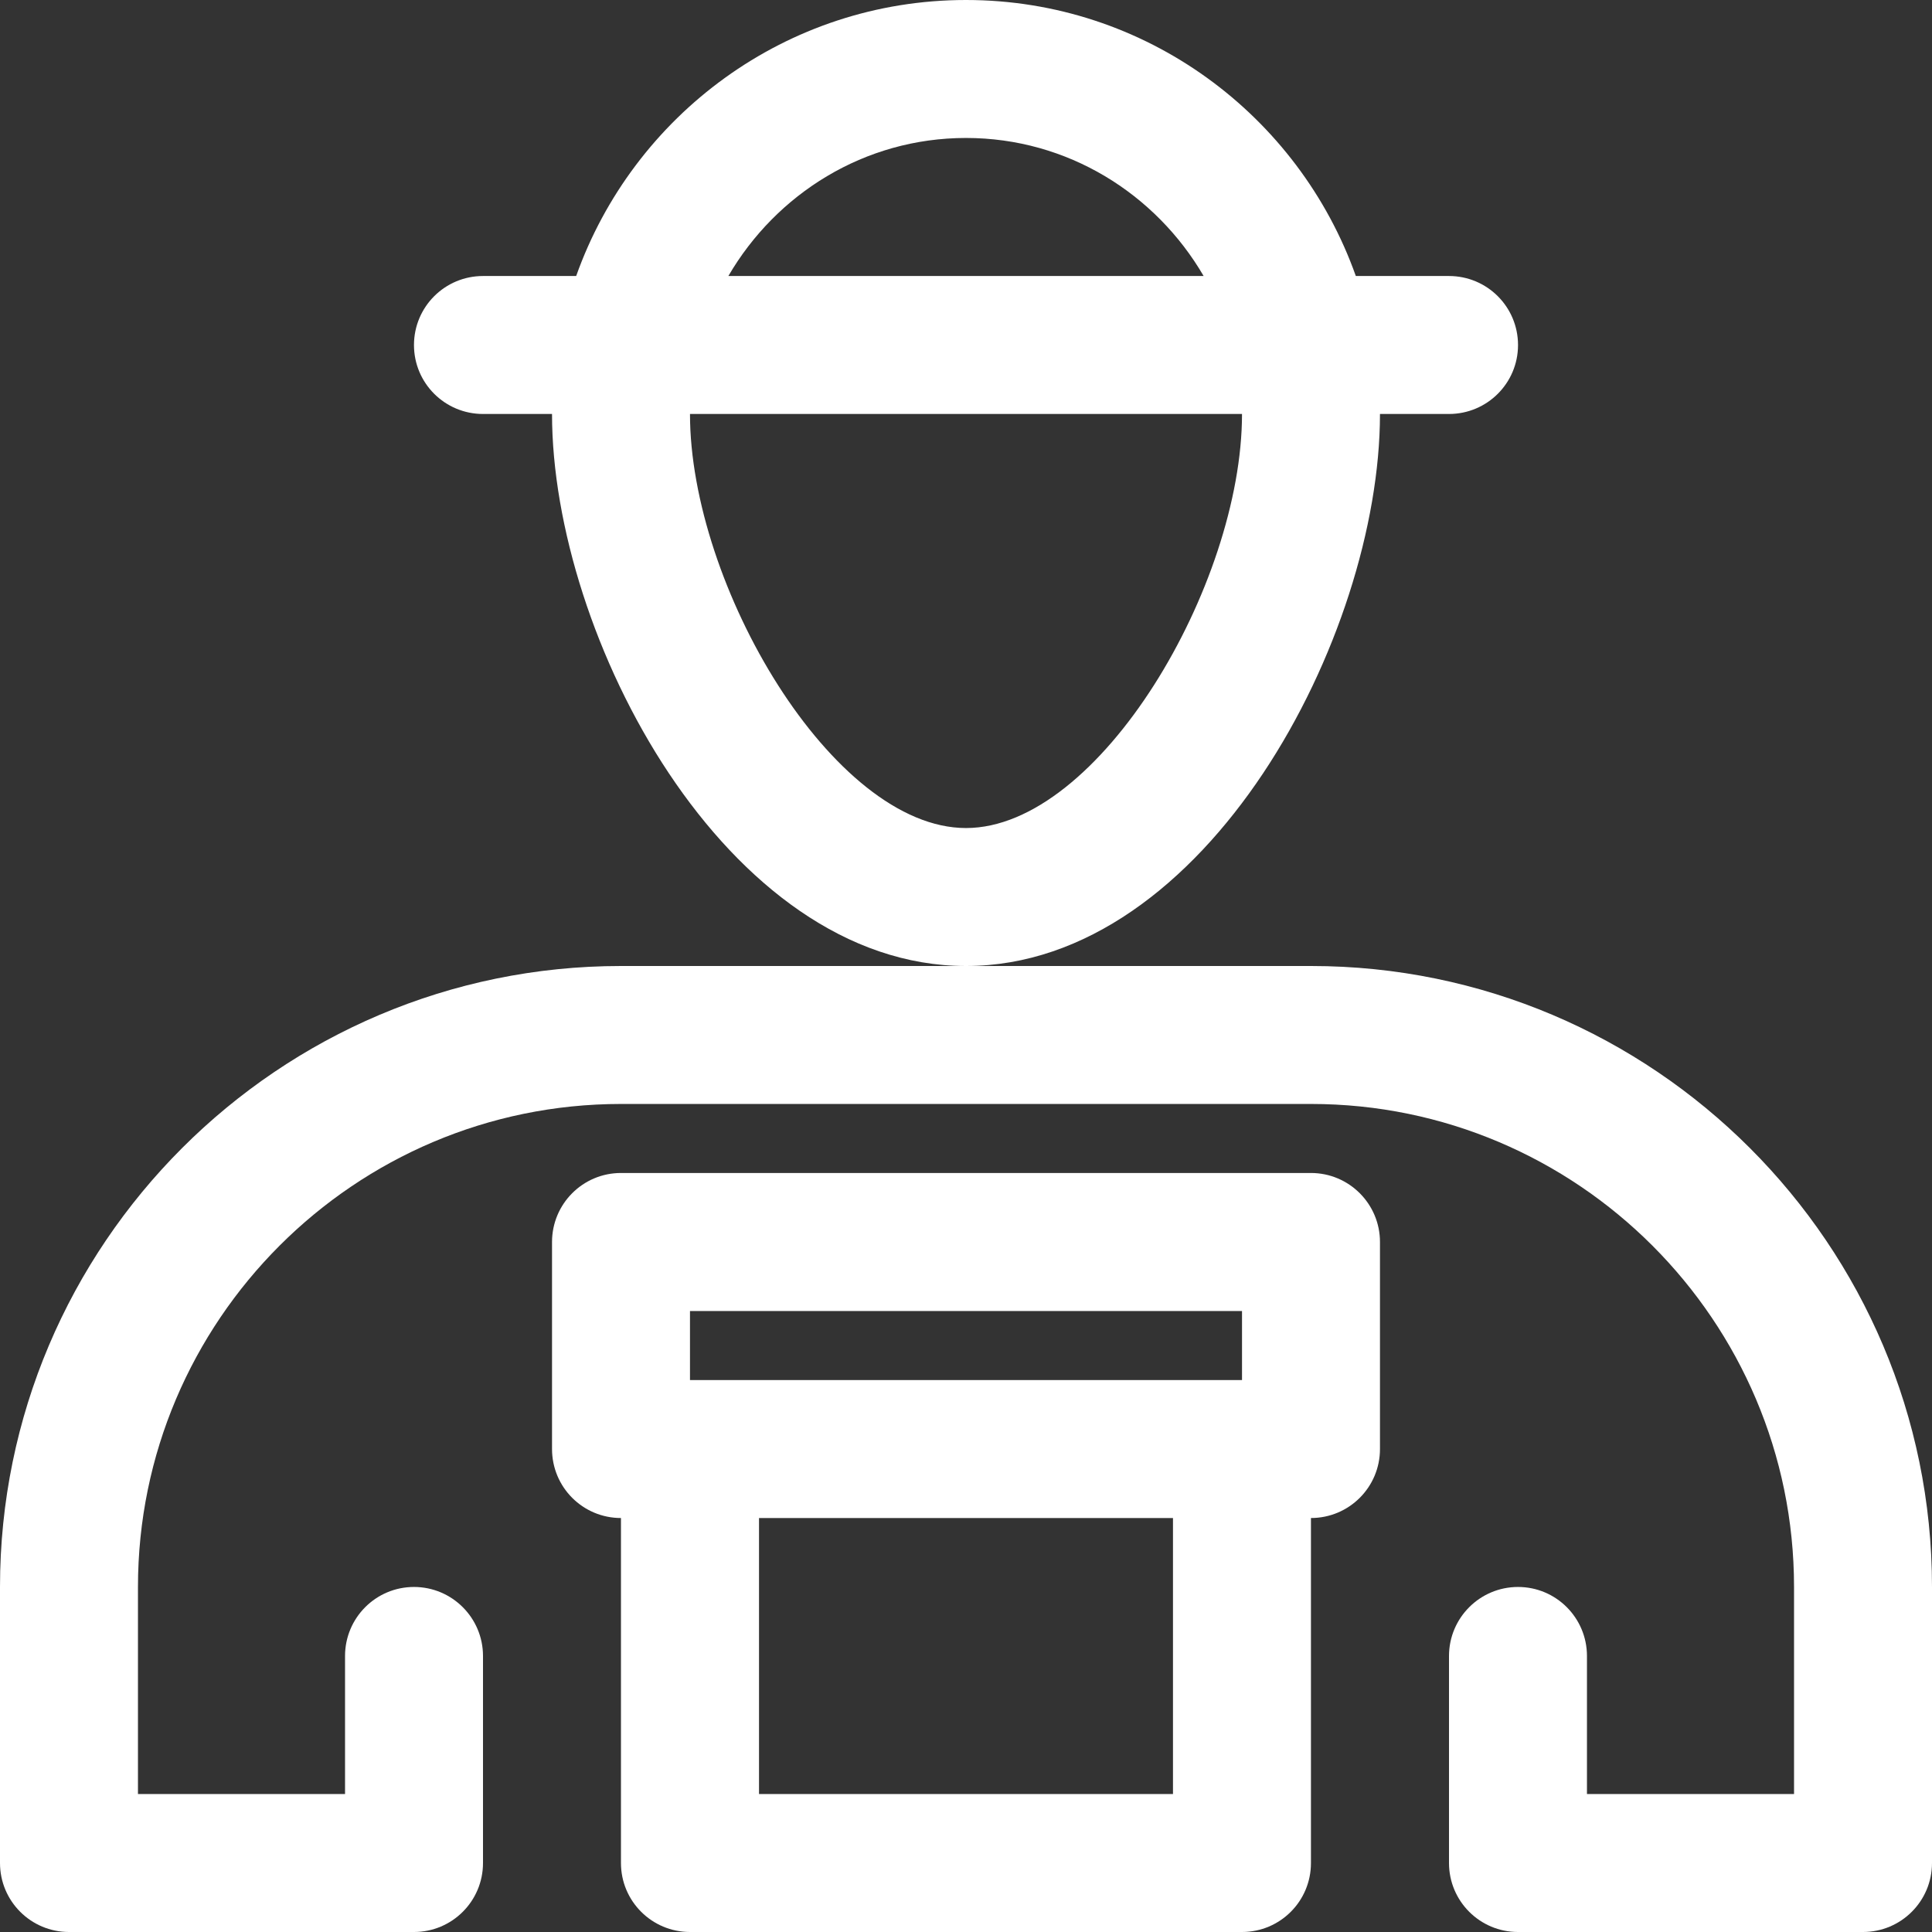 <svg width="22" height="22" viewBox="0 0 22 22" fill="none" xmlns="http://www.w3.org/2000/svg">
<rect x="0" y="0" width="22" height="22" fill="#333333" stroke="none"/>
<path d="M14.928 13.357H7.071C6.637 13.357 6.286 13.709 6.286 14.143V16.5C6.286 16.935 6.637 17.286 7.071 17.286V21.215C7.071 21.649 7.423 22 7.857 22H14.143C14.577 22 14.928 21.649 14.928 21.215V17.286C15.362 17.286 15.714 16.935 15.714 16.5V14.143C15.714 13.709 15.362 13.357 14.928 13.357ZM7.857 14.929H14.143V15.715H7.857V14.929ZM13.357 20.429H8.643V17.286H13.357V20.429Z" fill="#FFFFFF"/>
<path d="M15.714 4.714H16.5C16.934 4.714 17.286 4.363 17.286 3.929C17.286 3.494 16.934 3.143 16.5 3.143H15.439C14.79 1.315 13.048 0 11 0C8.952 0 7.21 1.315 6.561 3.143H5.5C5.066 3.143 4.714 3.494 4.714 3.929C4.714 4.363 5.066 4.714 5.5 4.714H6.286C6.286 7.246 8.265 11 11 11C13.735 11 15.714 7.246 15.714 4.714ZM11 1.571C12.158 1.571 13.161 2.208 13.706 3.143H8.294C8.839 2.208 9.842 1.571 11 1.571ZM11 9.429C9.483 9.429 7.857 6.662 7.857 4.714H14.143C14.143 6.662 12.517 9.429 11 9.429Z" fill="#FFFFFF"/>
<path d="M14.929 11H11H7.071C3.172 11 0 14.172 0 18.071V21.214C0 21.649 0.352 22 0.786 22H4.714C5.148 22 5.5 21.649 5.5 21.214V18.857C5.5 18.423 5.148 18.071 4.714 18.071C4.28 18.071 3.929 18.423 3.929 18.857V20.429H1.571V18.071C1.571 15.039 4.039 12.571 7.071 12.571H14.929C17.961 12.571 20.429 15.039 20.429 18.071V20.429H18.071V18.857C18.071 18.423 17.72 18.071 17.286 18.071C16.852 18.071 16.5 18.423 16.5 18.857V21.214C16.5 21.649 16.852 22 17.286 22H21.214C21.648 22 22 21.649 22 21.214V18.071C22 14.172 18.828 11 14.929 11Z" fill="#FFFFFF"/>
</svg>
